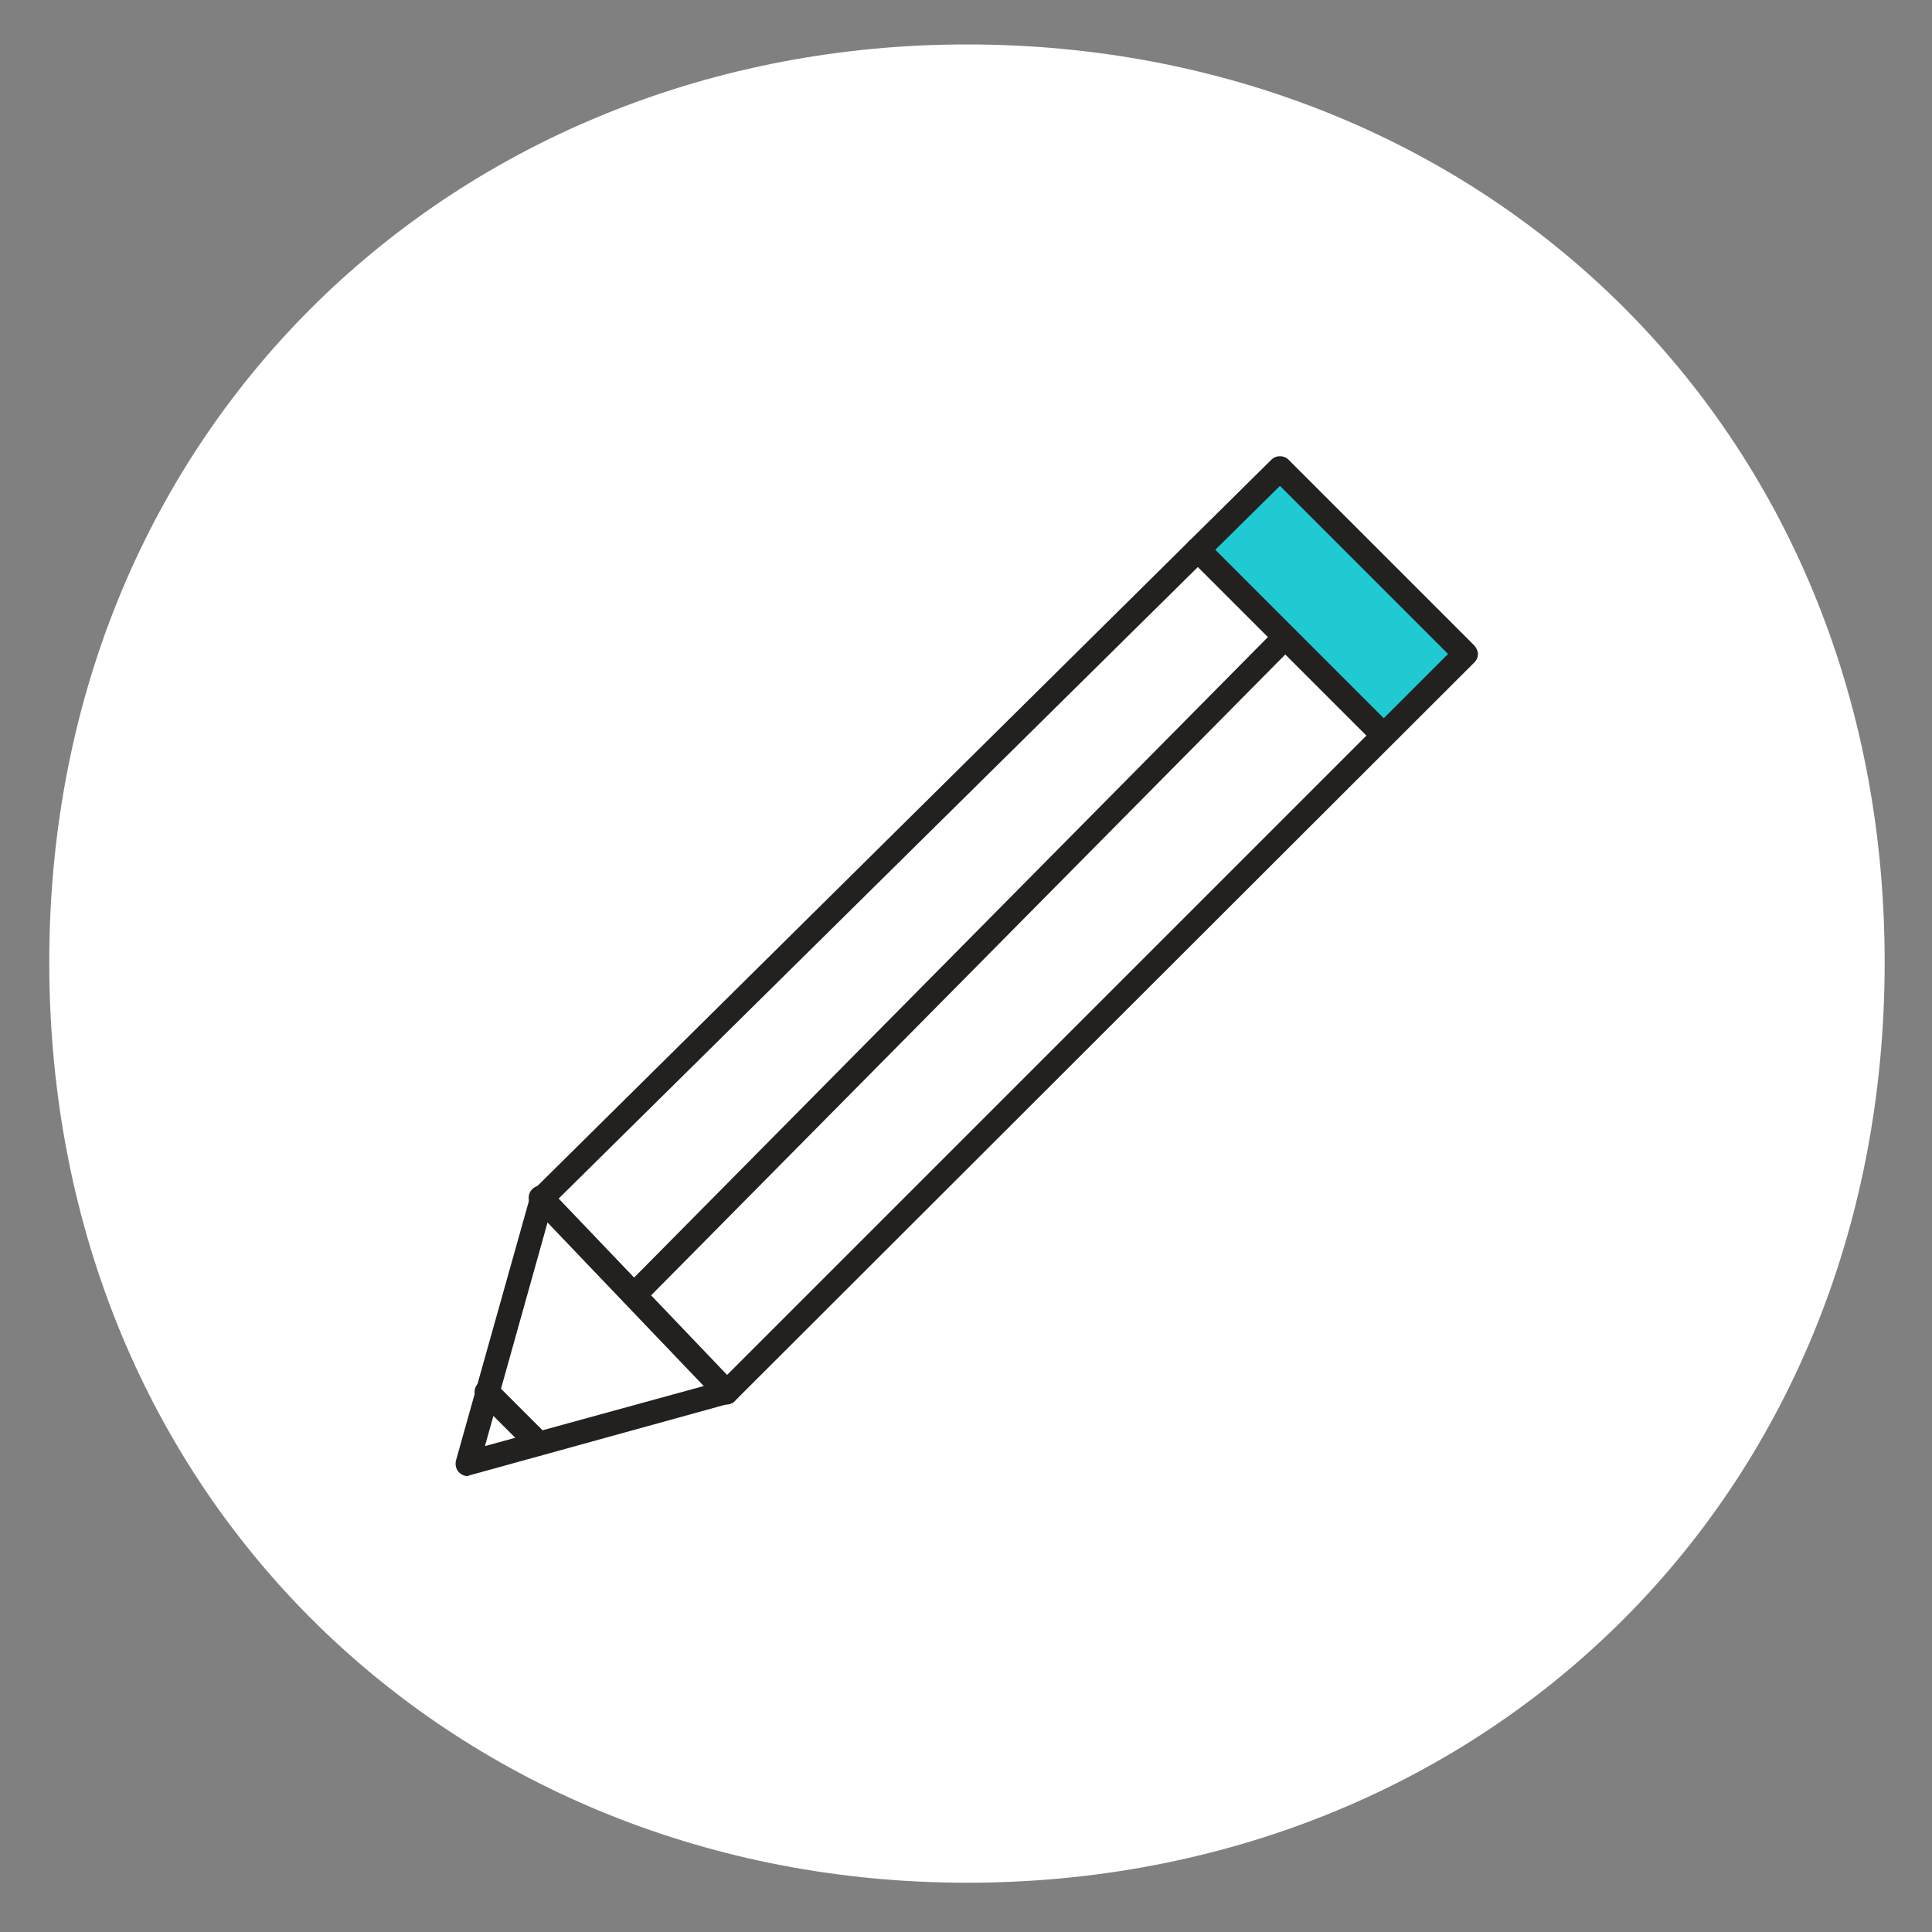 <?xml version="1.0" encoding="utf-8"?>
<!-- Generator: Adobe Illustrator 26.0.3, SVG Export Plug-In . SVG Version: 6.00 Build 0)  -->
<svg version="1.1" id="Layer_1" xmlns="http://www.w3.org/2000/svg" xmlns:xlink="http://www.w3.org/1999/xlink" x="0px" y="0px"
	 viewBox="0 0 200 200" style="enable-background:new 0 0 200 200;" xml:space="preserve">
<rect x="0" y="0" width="200" height="200" fill="#808080" stroke="none"/>
<style type="text/css">
	.st0{fill:#FFFFFF;}
	.st1{fill:none;stroke:#232120;stroke-width:2.5;stroke-linecap:round;stroke-linejoin:round;stroke-miterlimit:10;}
	.st2{fill:#20CAD3;stroke:#232120;stroke-width:2.5;stroke-linecap:round;stroke-linejoin:round;stroke-miterlimit:10;}
	.st3{fill:#FFFFFF;stroke:#232120;stroke-width:2.5;stroke-linecap:round;stroke-linejoin:round;stroke-miterlimit:10;}
	.st4{fill:#20CAD3;}
	.st5{fill-rule:evenodd;clip-rule:evenodd;fill:#20CAD3;}
	
		.st6{fill-rule:evenodd;clip-rule:evenodd;fill:none;stroke:#232120;stroke-width:2.5;stroke-linecap:round;stroke-linejoin:round;stroke-miterlimit:10;}
	.st7{fill:#20CAD3;stroke:#232120;stroke-width:1.25;stroke-miterlimit:10;}
	.st8{fill:none;stroke:#232120;stroke-width:1.874;stroke-linecap:round;stroke-linejoin:round;stroke-miterlimit:10;}
	.st9{fill:#34B4BB;stroke:#232120;stroke-width:1.874;stroke-linecap:round;stroke-linejoin:round;stroke-miterlimit:10;}
	.st10{fill:#232120;}
	.st11{fill:#20CAD3;stroke:#232120;stroke-width:2.5;stroke-miterlimit:10;}
	.st12{fill:#33B4BA;stroke:#232120;stroke-width:2.5;stroke-linecap:round;stroke-linejoin:round;stroke-miterlimit:10;}
	.st13{fill:none;stroke:#232120;stroke-width:2.5;stroke-linecap:round;stroke-linejoin:round;}
	.st14{fill:#FFFFFF;stroke:#232120;stroke-width:2.5;stroke-miterlimit:10;}
	.st15{fill:none;stroke:#232120;stroke-width:2.5;stroke-linecap:round;stroke-linejoin:round;stroke-dasharray:9.824,9.824;}
	.st16{fill:none;stroke:#232120;stroke-width:2.5;stroke-miterlimit:10;}
	.st17{clip-path:url(#SVGID_00000008868416919345286020000016393298072415348923_);}
	.st18{clip-path:url(#SVGID_00000142868686728472775210000005808078571089235628_);}
</style>
<path class="st0" d="M100.1,194.9c-52.5,0-95-39.3-95-95.3c0-55.7,42.5-95,95-95c53,0,95,39.3,95,95
	C195.1,155.5,153.1,194.9,100.1,194.9z"/>
<g>
	
		<rect x="131.8" y="49.1" transform="matrix(0.707 -0.707 0.707 0.707 -3.921 115.533)" class="st4" width="11.3" height="26.9"/>
	<path class="st10" d="M48.4,152.8c-0.3,0-0.6-0.1-0.9-0.4c-0.3-0.3-0.4-0.8-0.3-1.2l7.7-27.4c0.1-0.2,0.2-0.4,0.3-0.6l76.4-75.6
		c0.5-0.5,1.3-0.5,1.8,0l19.2,19.2c0.2,0.2,0.4,0.6,0.4,0.9c0,0.3-0.1,0.6-0.4,0.9L76.1,145c-0.2,0.2-0.3,0.3-0.6,0.3l-26.8,7.4
		C48.6,152.7,48.5,152.8,48.4,152.8z M57.2,124.7l-7,25l24.4-6.7l75.3-75.3l-17.4-17.4L57.2,124.7z"/>
	<path class="st10" d="M55.7,150.7c-0.3,0-0.6-0.1-0.9-0.4l-5.3-5.3c-0.5-0.5-0.5-1.3,0-1.8s1.3-0.5,1.8,0l5.3,5.3
		c0.5,0.5,0.5,1.3,0,1.8C56.3,150.6,56,150.7,55.7,150.7z"/>
	<path class="st10" d="M75.2,145.4c-0.3,0-0.7-0.1-0.9-0.4l-19.2-20.1c-0.5-0.5-0.5-1.3,0-1.8c0.5-0.5,1.3-0.5,1.8,0l19.2,20.1
		c0.5,0.5,0.5,1.3,0,1.8C75.8,145.3,75.5,145.4,75.2,145.4z"/>
	<path class="st10" d="M143.2,77.4c-0.3,0-0.6-0.1-0.9-0.4l-19.2-19.2c-0.5-0.5-0.5-1.3,0-1.8s1.3-0.5,1.8,0l19.2,19.2
		c0.5,0.5,0.5,1.3,0,1.8C143.8,77.3,143.5,77.4,143.2,77.4z"/>
	<path class="st10" d="M66.2,134.8c-0.3,0-0.6-0.1-0.9-0.4c-0.5-0.5-0.5-1.3,0-1.8l66.3-67c0.5-0.5,1.3-0.5,1.8,0
		c0.5,0.5,0.5,1.3,0,1.8l-66.3,67C66.8,134.7,66.5,134.8,66.2,134.8z"/>
</g>
</svg>
